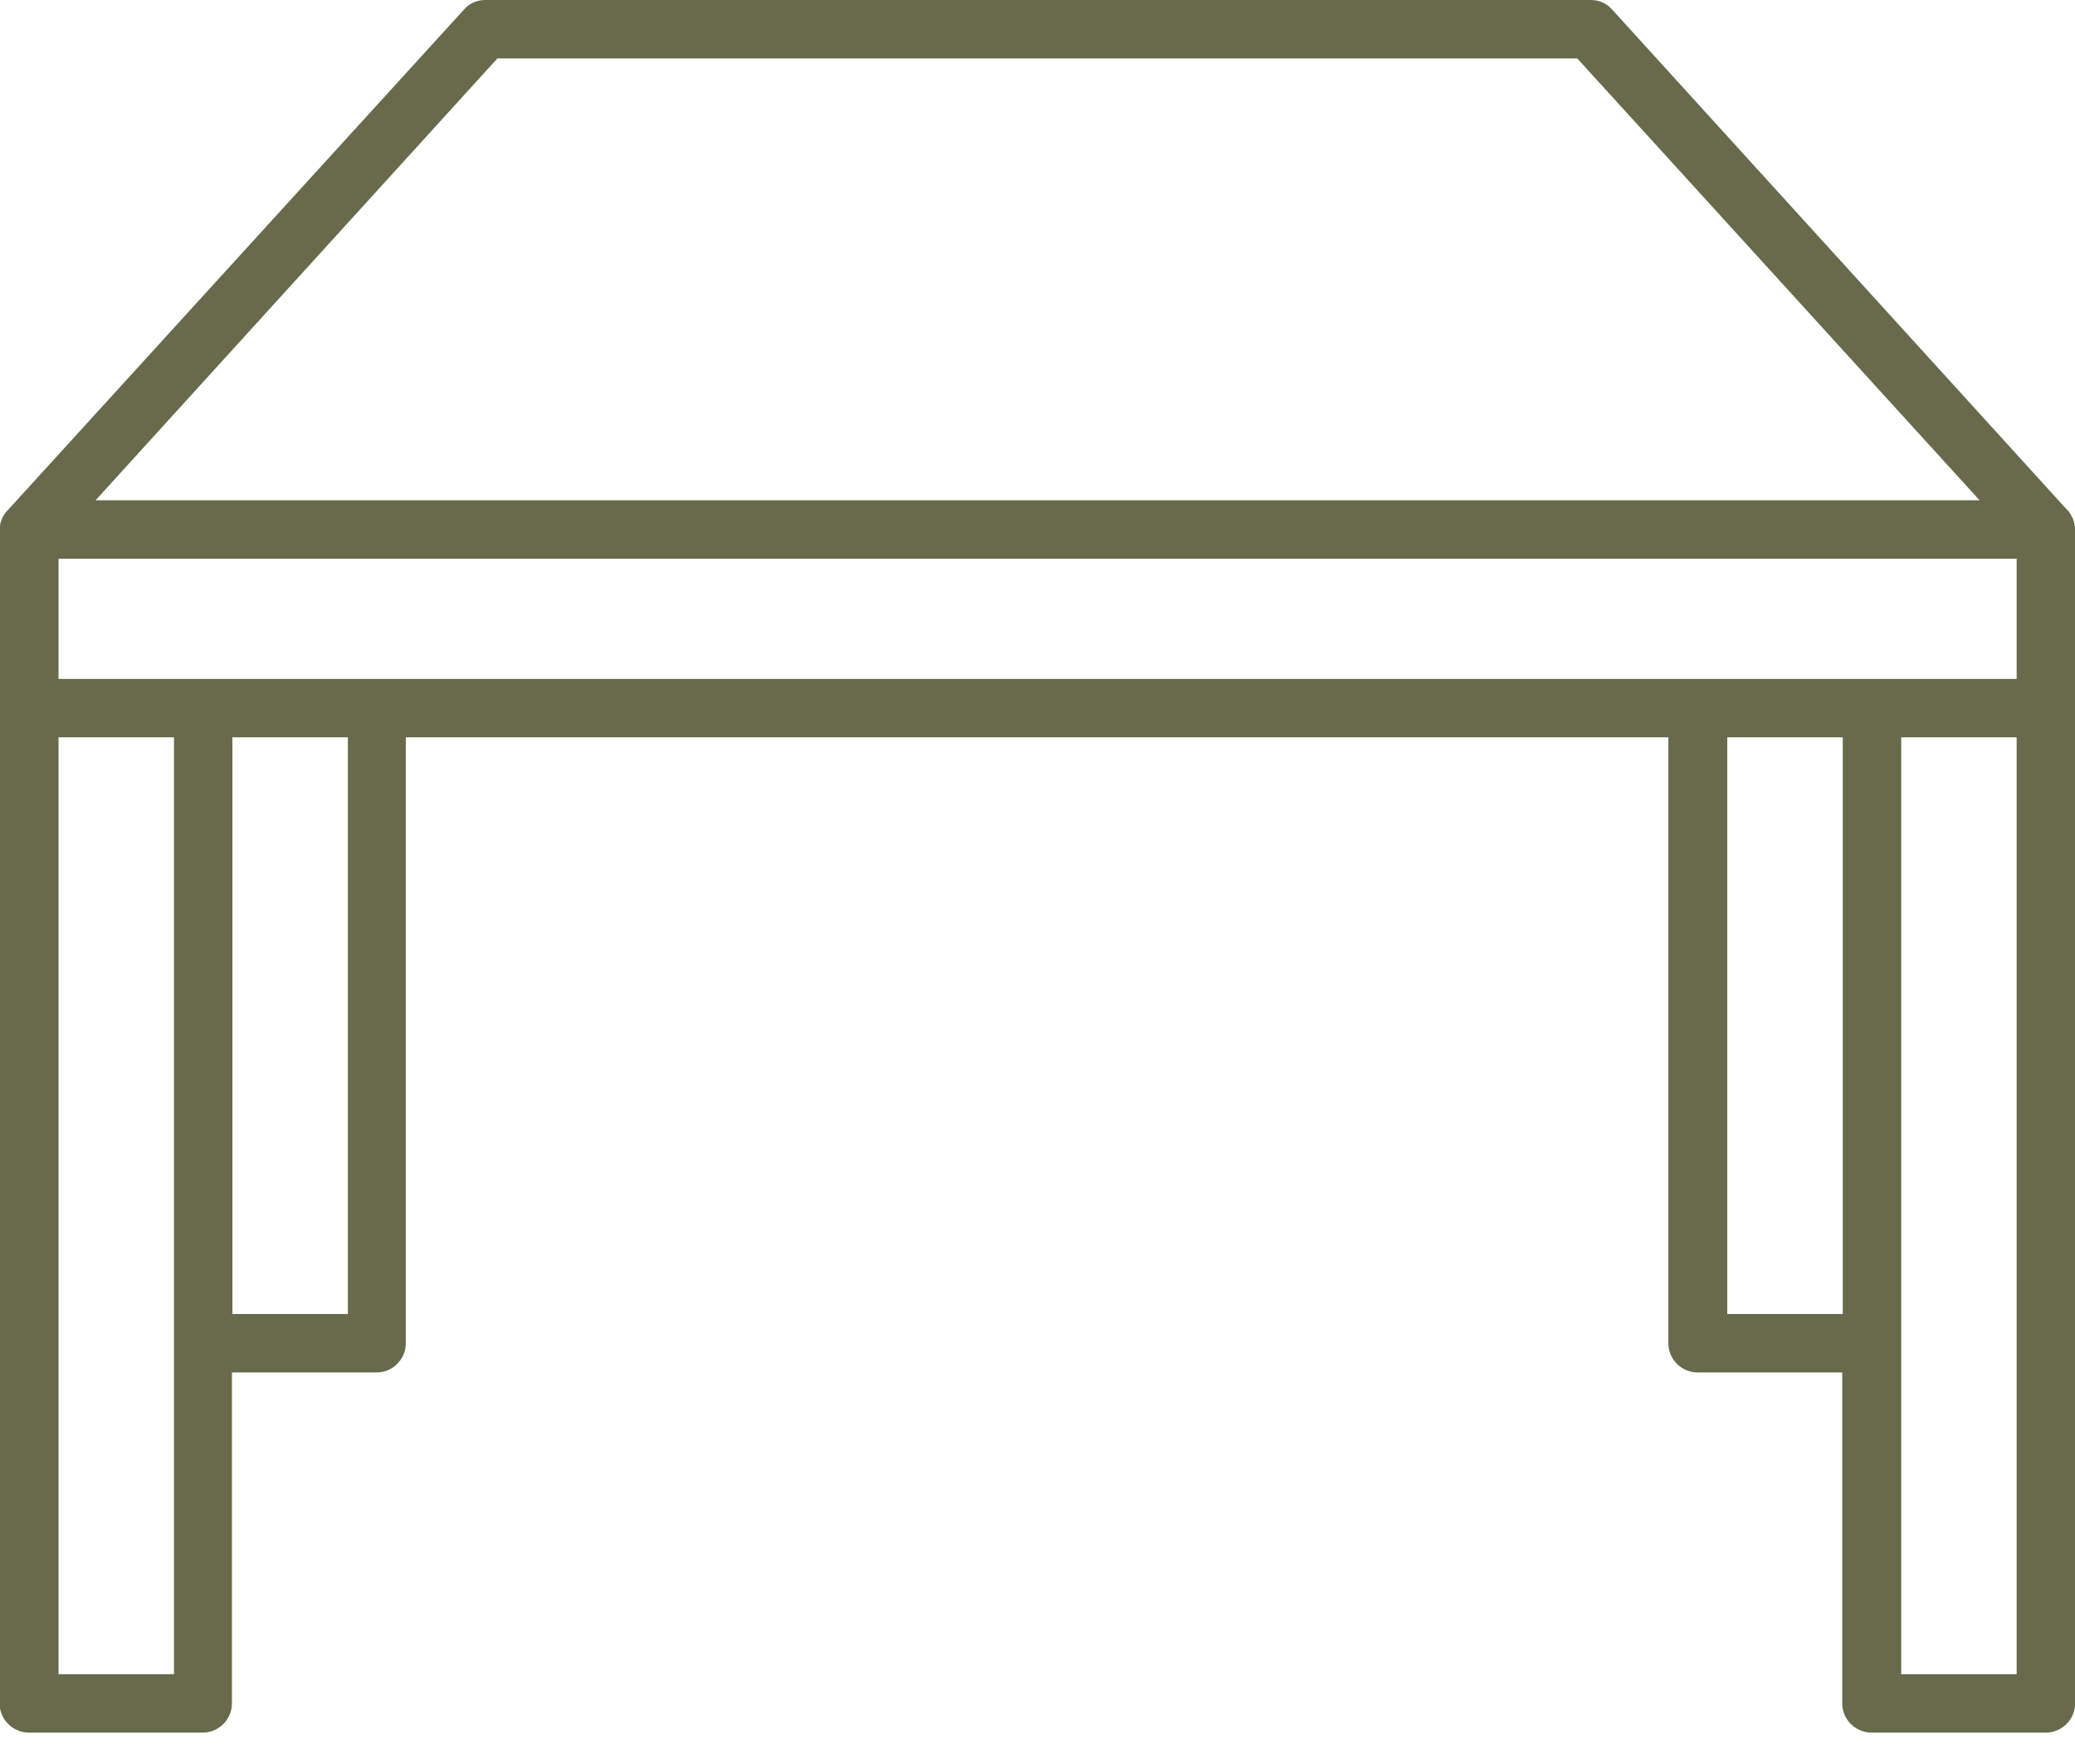 <?xml version="1.0" encoding="UTF-8"?> <svg xmlns="http://www.w3.org/2000/svg" width="40" height="34" viewBox="0 0 40 34" fill="none"><g clip-path="url(#clip0_7097_1451)"><path d="M40.002 10.206C40.002 10.197 40.002 10.197 40.002 10.187C40.002 10.168 40.002 10.15 39.992 10.131C39.992 10.121 39.992 10.121 39.992 10.112C39.983 10.065 39.973 10.018 39.945 9.971C39.945 9.962 39.945 9.962 39.936 9.953C39.926 9.934 39.917 9.906 39.898 9.887C39.889 9.868 39.87 9.85 39.851 9.831C39.851 9.831 39.851 9.821 39.842 9.821L31.081 0.188C30.978 0.066 30.828 0 30.668 0H9.354C9.194 0 9.044 0.066 8.941 0.188L0.152 9.831C0.152 9.831 0.152 9.831 0.142 9.84C0.124 9.859 0.114 9.878 0.095 9.896C0.086 9.915 0.067 9.934 0.058 9.962C0.058 9.962 0.058 9.971 0.049 9.971C0.03 10.018 0.011 10.065 0.002 10.112C0.002 10.121 0.002 10.121 0.002 10.131C0.002 10.15 0.002 10.168 -0.008 10.187C-0.008 10.197 -0.008 10.197 -0.008 10.206C-0.008 10.206 -0.008 10.206 -0.008 10.215V13.658V32.832C-0.008 33.141 0.246 33.395 0.556 33.395H3.908C4.218 33.395 4.471 33.141 4.471 32.832V26.453H7.26C7.57 26.453 7.823 26.2 7.823 25.89V14.211H32.161V25.89C32.161 26.2 32.415 26.453 32.725 26.453H35.513V32.832C35.513 33.141 35.767 33.395 36.077 33.395H39.438C39.748 33.395 40.002 33.141 40.002 32.832V13.649V10.206ZM36.086 13.086H32.734H7.269H3.917H1.128V10.769H38.875V13.086H36.086ZM9.588 1.126H30.405L38.161 9.643H1.842L9.588 1.126ZM3.354 32.269H1.128V14.211H3.354V25.89V32.269ZM6.706 25.327H4.48V14.211H6.706V25.327ZM33.297 25.327V14.211H35.523V25.327H33.297ZM38.875 32.269H36.65V25.89V14.211H38.875V32.269Z" fill="#676B4C"></path></g><defs><clipPath id="clip0_7097_1451"><rect width="40" height="33.395" fill="white"></rect></clipPath></defs></svg> 